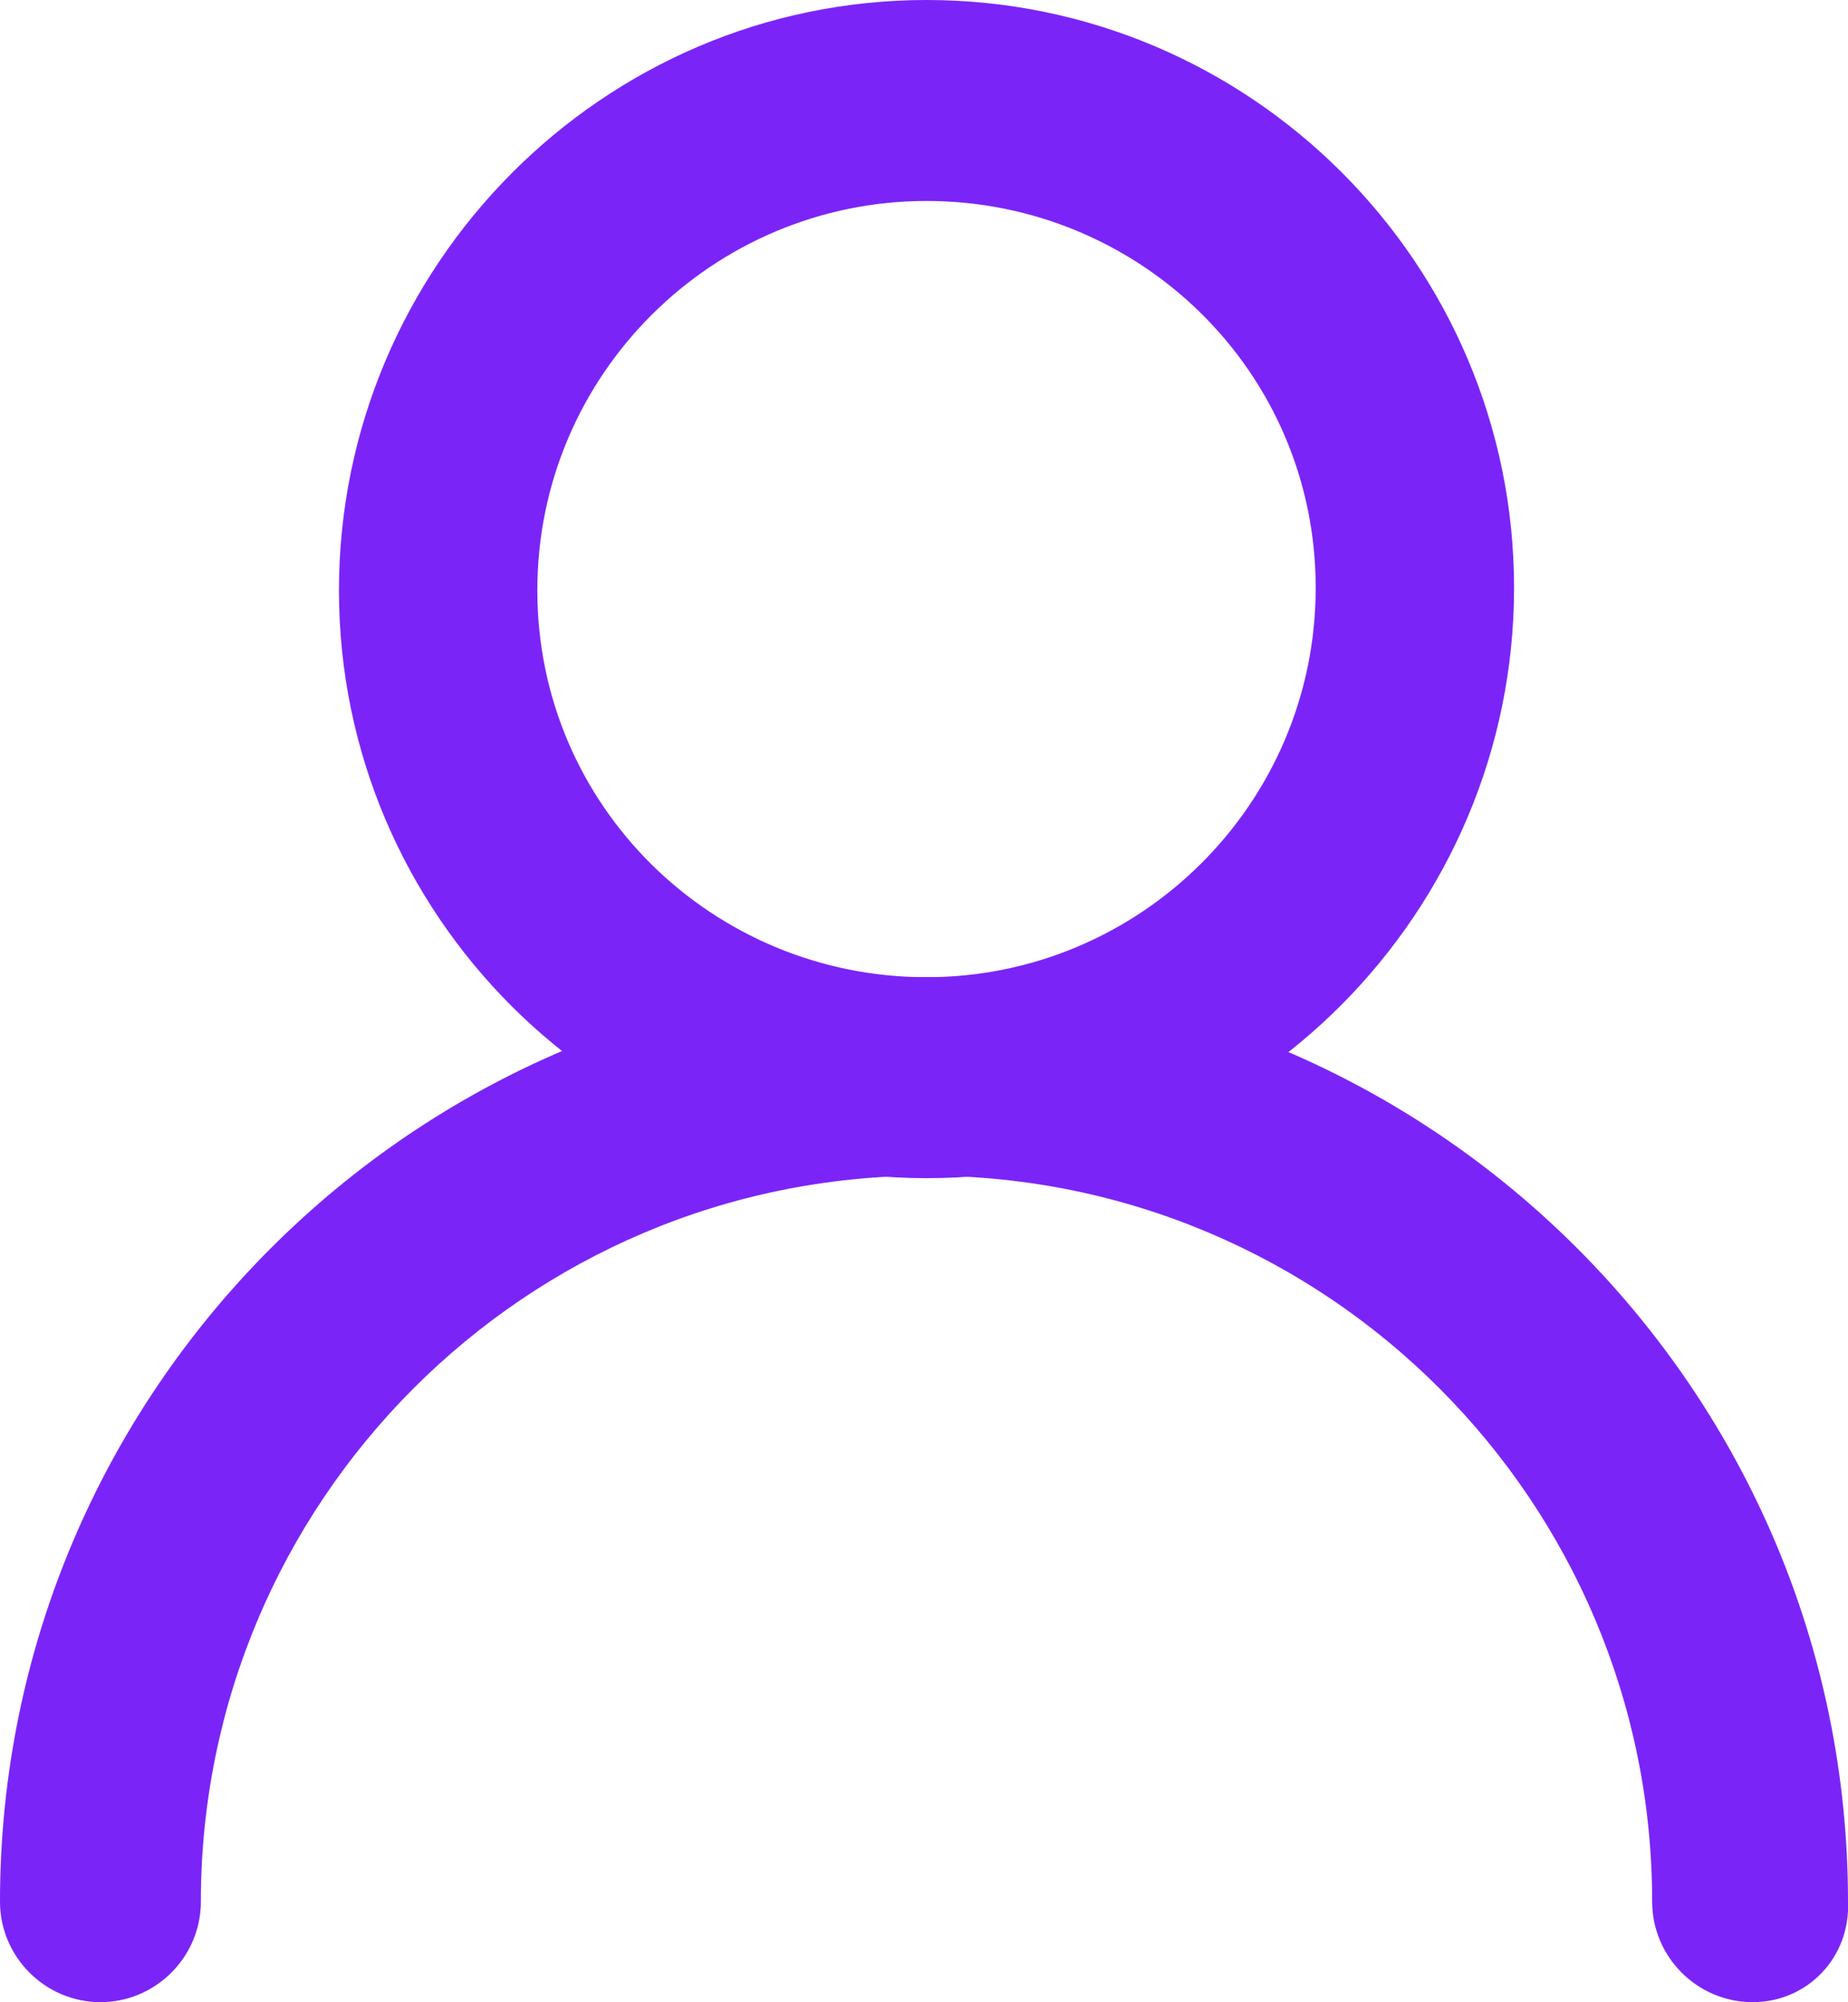 <?xml version="1.0" encoding="utf-8"?>
<!-- Generator: Adobe Illustrator 19.0.0, SVG Export Plug-In . SVG Version: 6.00 Build 0)  -->
<svg version="1.1" id="Layer_1" xmlns="http://www.w3.org/2000/svg" xmlns:xlink="http://www.w3.org/1999/xlink" x="0px" y="0px"
	 viewBox="0 0 73.6 79.7" style="enable-background:new 0 0 73.6 79.7;" xml:space="preserve">
<style type="text/css">
	.st0{fill:#7B24F8;}
</style>
<path class="st0" d="M36.9,46.9c-12.9,0-23.4-10.5-23.4-23.4S24,0,36.9,0s23.4,10.5,23.4,23.4S49.8,46.9,36.9,46.9z M36.9,8
	c-8.5,0-15.5,6.9-15.5,15.5s7,15.4,15.5,15.4S52.4,32,52.4,23.4S45.4,8,36.9,8z"/>
<path class="st0" d="M69.8,79.7c-2.2,0-4-1.8-4-4c0-15.9-12.9-28.9-28.9-28.9S8,59.8,8,75.7c0,2.2-1.8,4-4,4s-4-1.8-4-4
	c0-20.3,16.5-36.8,36.8-36.8s36.8,16.5,36.8,36.8C73.7,77.9,72,79.7,69.8,79.7z"/>
</svg>
